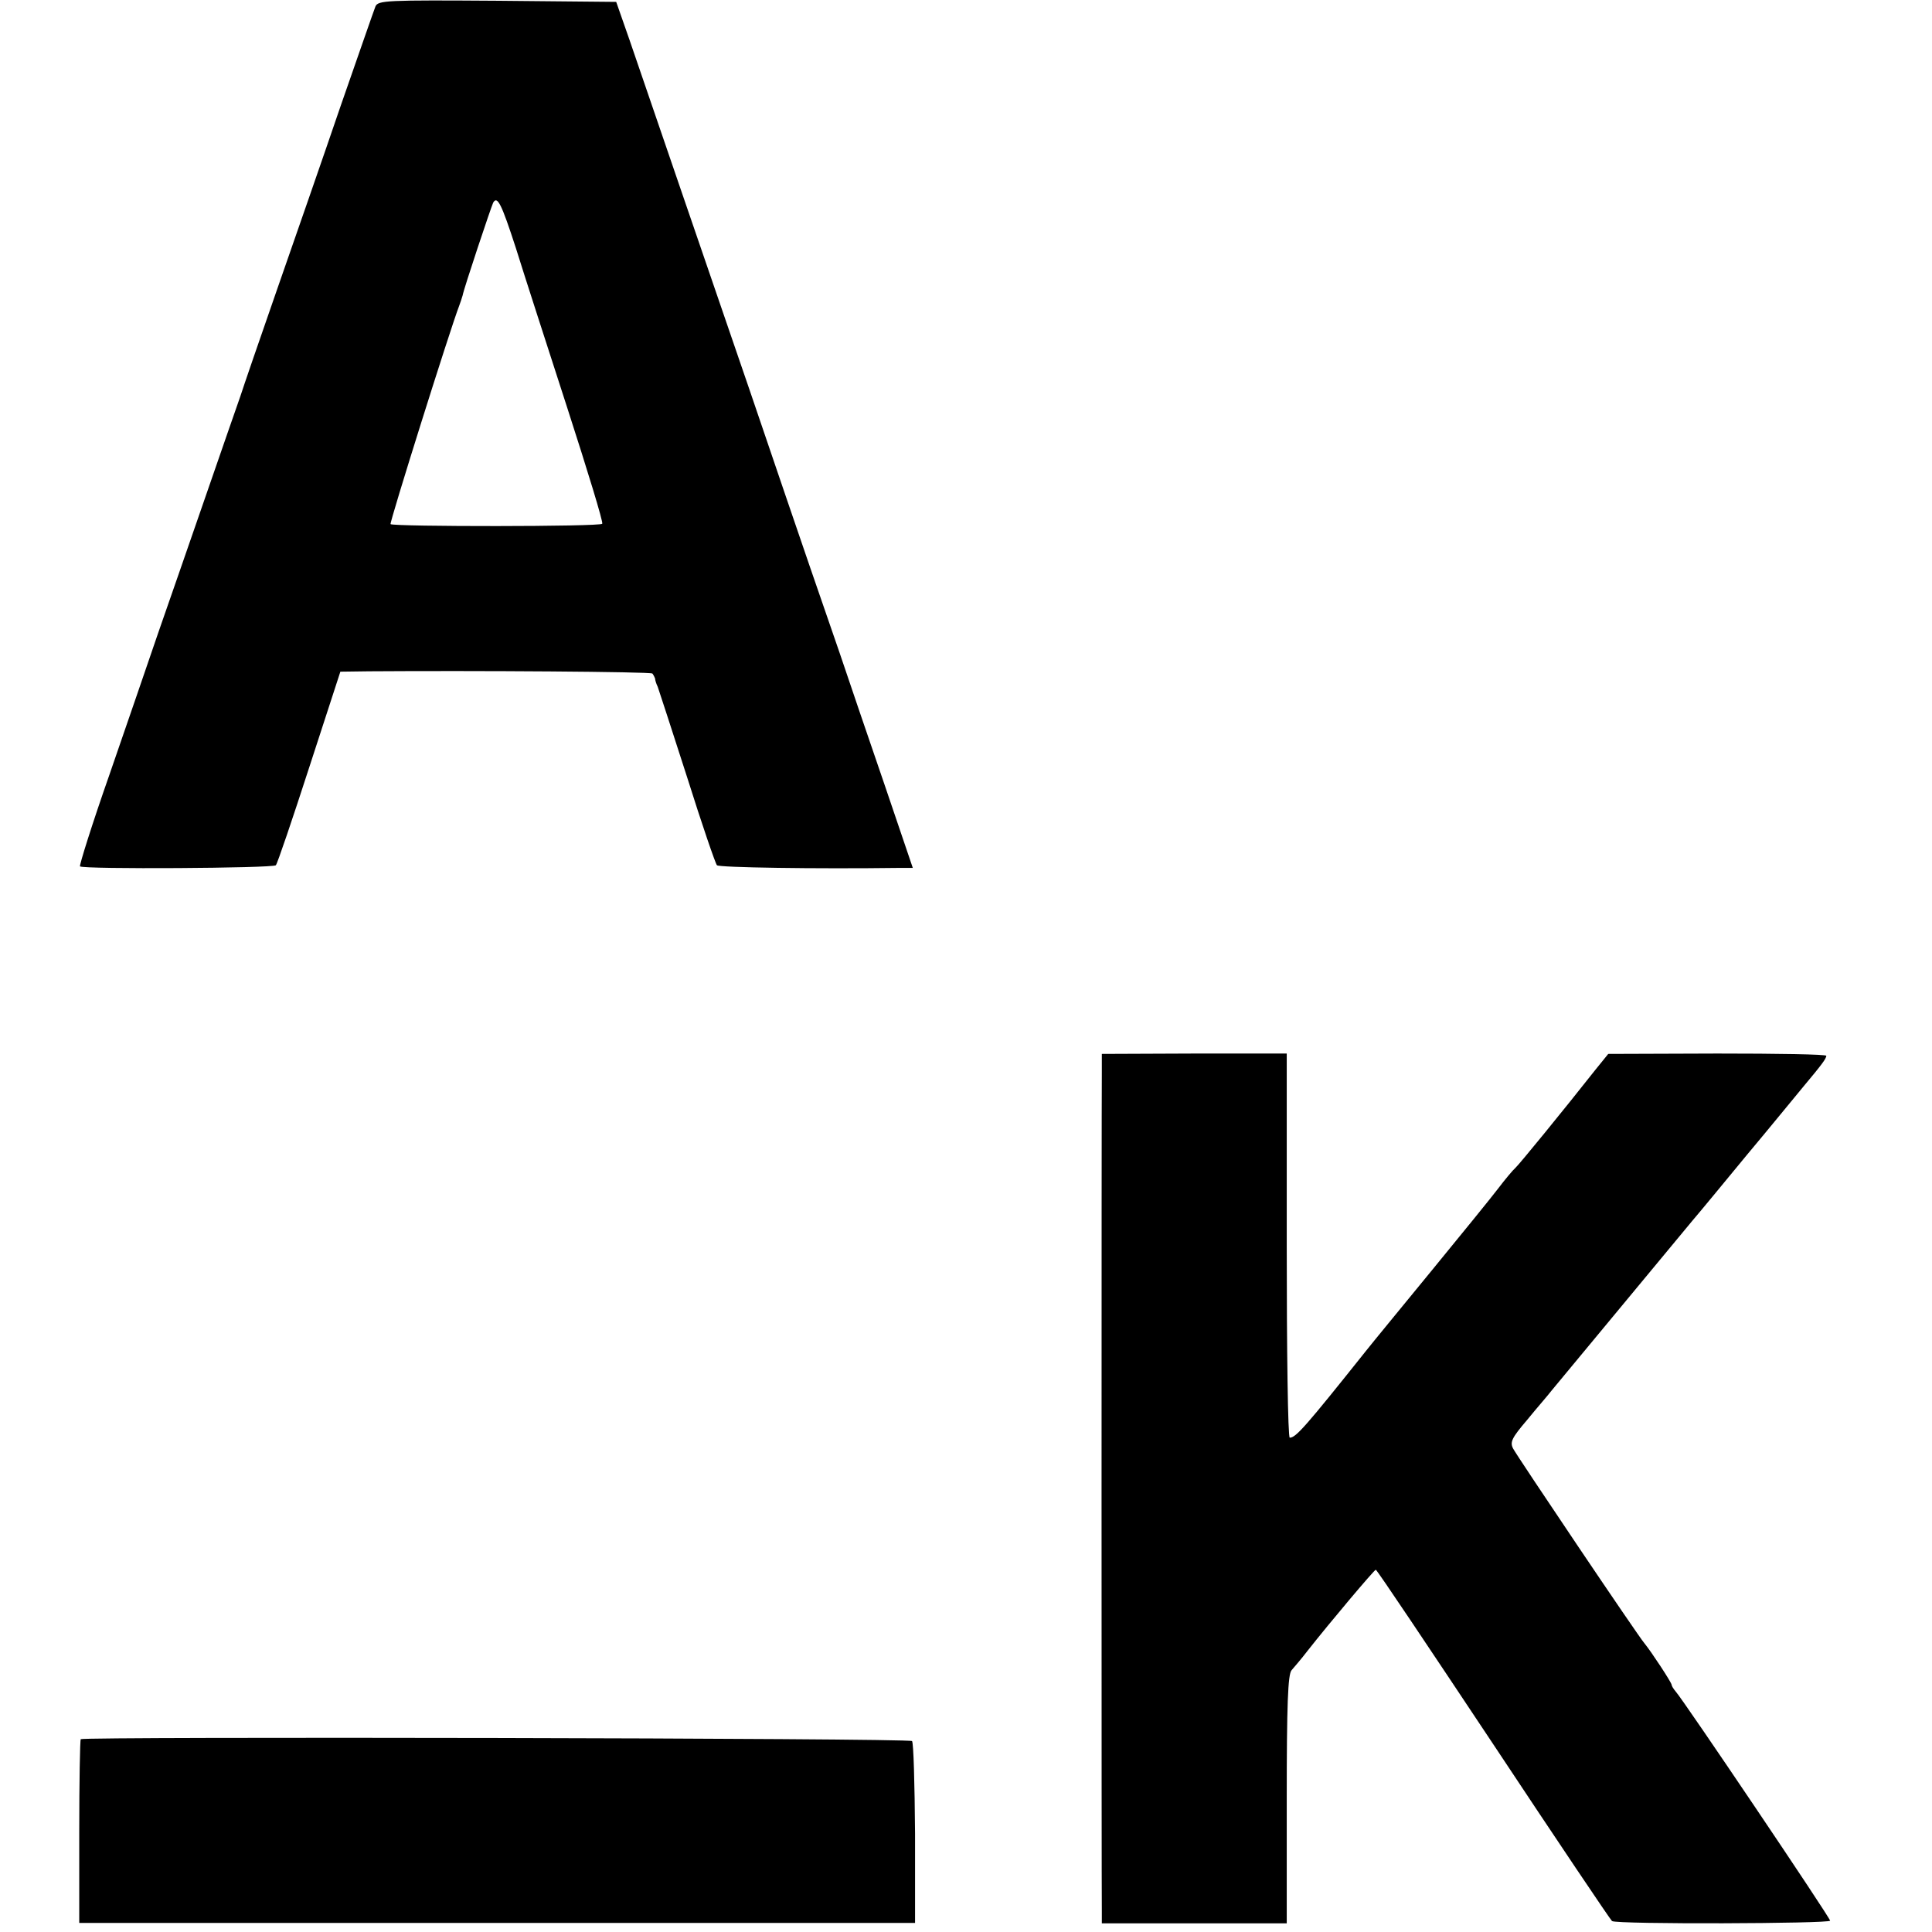 <?xml version="1.0" standalone="no"?>
<!DOCTYPE svg PUBLIC "-//W3C//DTD SVG 20010904//EN"
 "http://www.w3.org/TR/2001/REC-SVG-20010904/DTD/svg10.dtd">
<svg version="1.0" xmlns="http://www.w3.org/2000/svg"
 width="512pt" height="512pt" viewBox="0 0 512 512"
 preserveAspectRatio="xMidYMid meet">
<g transform="translate(0,512) scale(0.1,-0.1)"
fill="#000000" stroke="none">
<path d="M995 5103 c-4 -10 -45 -128 -92 -263 -46 -135 -122 -353 -168 -485
-46 -132 -90 -260 -98 -285 -9 -25 -50 -144 -92 -265 -42 -121 -98 -283 -125
-360 -26 -77 -85 -247 -130 -378 -46 -131 -80 -240 -78 -243 9 -8 511 -5 519
3 4 4 44 122 89 261 l82 252 76 1 c288 2 746 -1 751 -6 3 -4 6 -10 7 -13 0 -4
3 -14 7 -22 3 -8 38 -116 78 -240 39 -124 75 -229 79 -233 5 -6 259 -10 487
-7 l32 0 -74 218 c-41 119 -95 278 -120 352 -44 127 -84 242 -238 695 -90 261
-277 808 -319 930 l-35 100 -315 3 c-294 2 -316 1 -323 -15z m372 -640 c22
-71 84 -262 137 -426 53 -164 95 -301 92 -305 -4 -8 -553 -8 -561 -1 -3 4 158
517 182 579 3 8 7 20 9 27 3 18 76 236 81 246 11 19 22 -3 60 -120z"/>
<path d="M2920 2276 c-1 -63 -1 -2179 0 -2222 l0 -31 245 0 245 0 0 329 c0
250 3 332 13 342 6 7 26 30 42 51 59 75 177 215 181 215 3 0 142 -208 311
-462 169 -255 311 -466 315 -469 13 -9 578 -7 578 1 0 8 -389 585 -409 607 -6
7 -11 15 -11 18 0 6 -54 88 -72 110 -16 18 -337 495 -348 516 -9 17 -4 28 37
76 26 32 56 66 65 78 48 58 345 416 373 450 19 22 84 101 145 175 62 74 128
155 148 179 52 62 61 75 62 83 0 4 -130 6 -289 6 l-289 -1 -34 -42 c-86 -109
-202 -251 -212 -260 -6 -5 -27 -30 -46 -55 -19 -25 -98 -122 -175 -216 -77
-94 -156 -190 -175 -214 -161 -202 -186 -230 -202 -230 -5 0 -8 229 -8 509 l0
509 -245 0 -245 -1 0 -51z"/>
<path d="M214 511 c-2 -2 -4 -113 -4 -246 l0 -241 1108 0 1107 0 0 237 c-1
131 -4 241 -8 245 -8 8 -2195 12 -2203 5z"/>
</g>
</svg>
